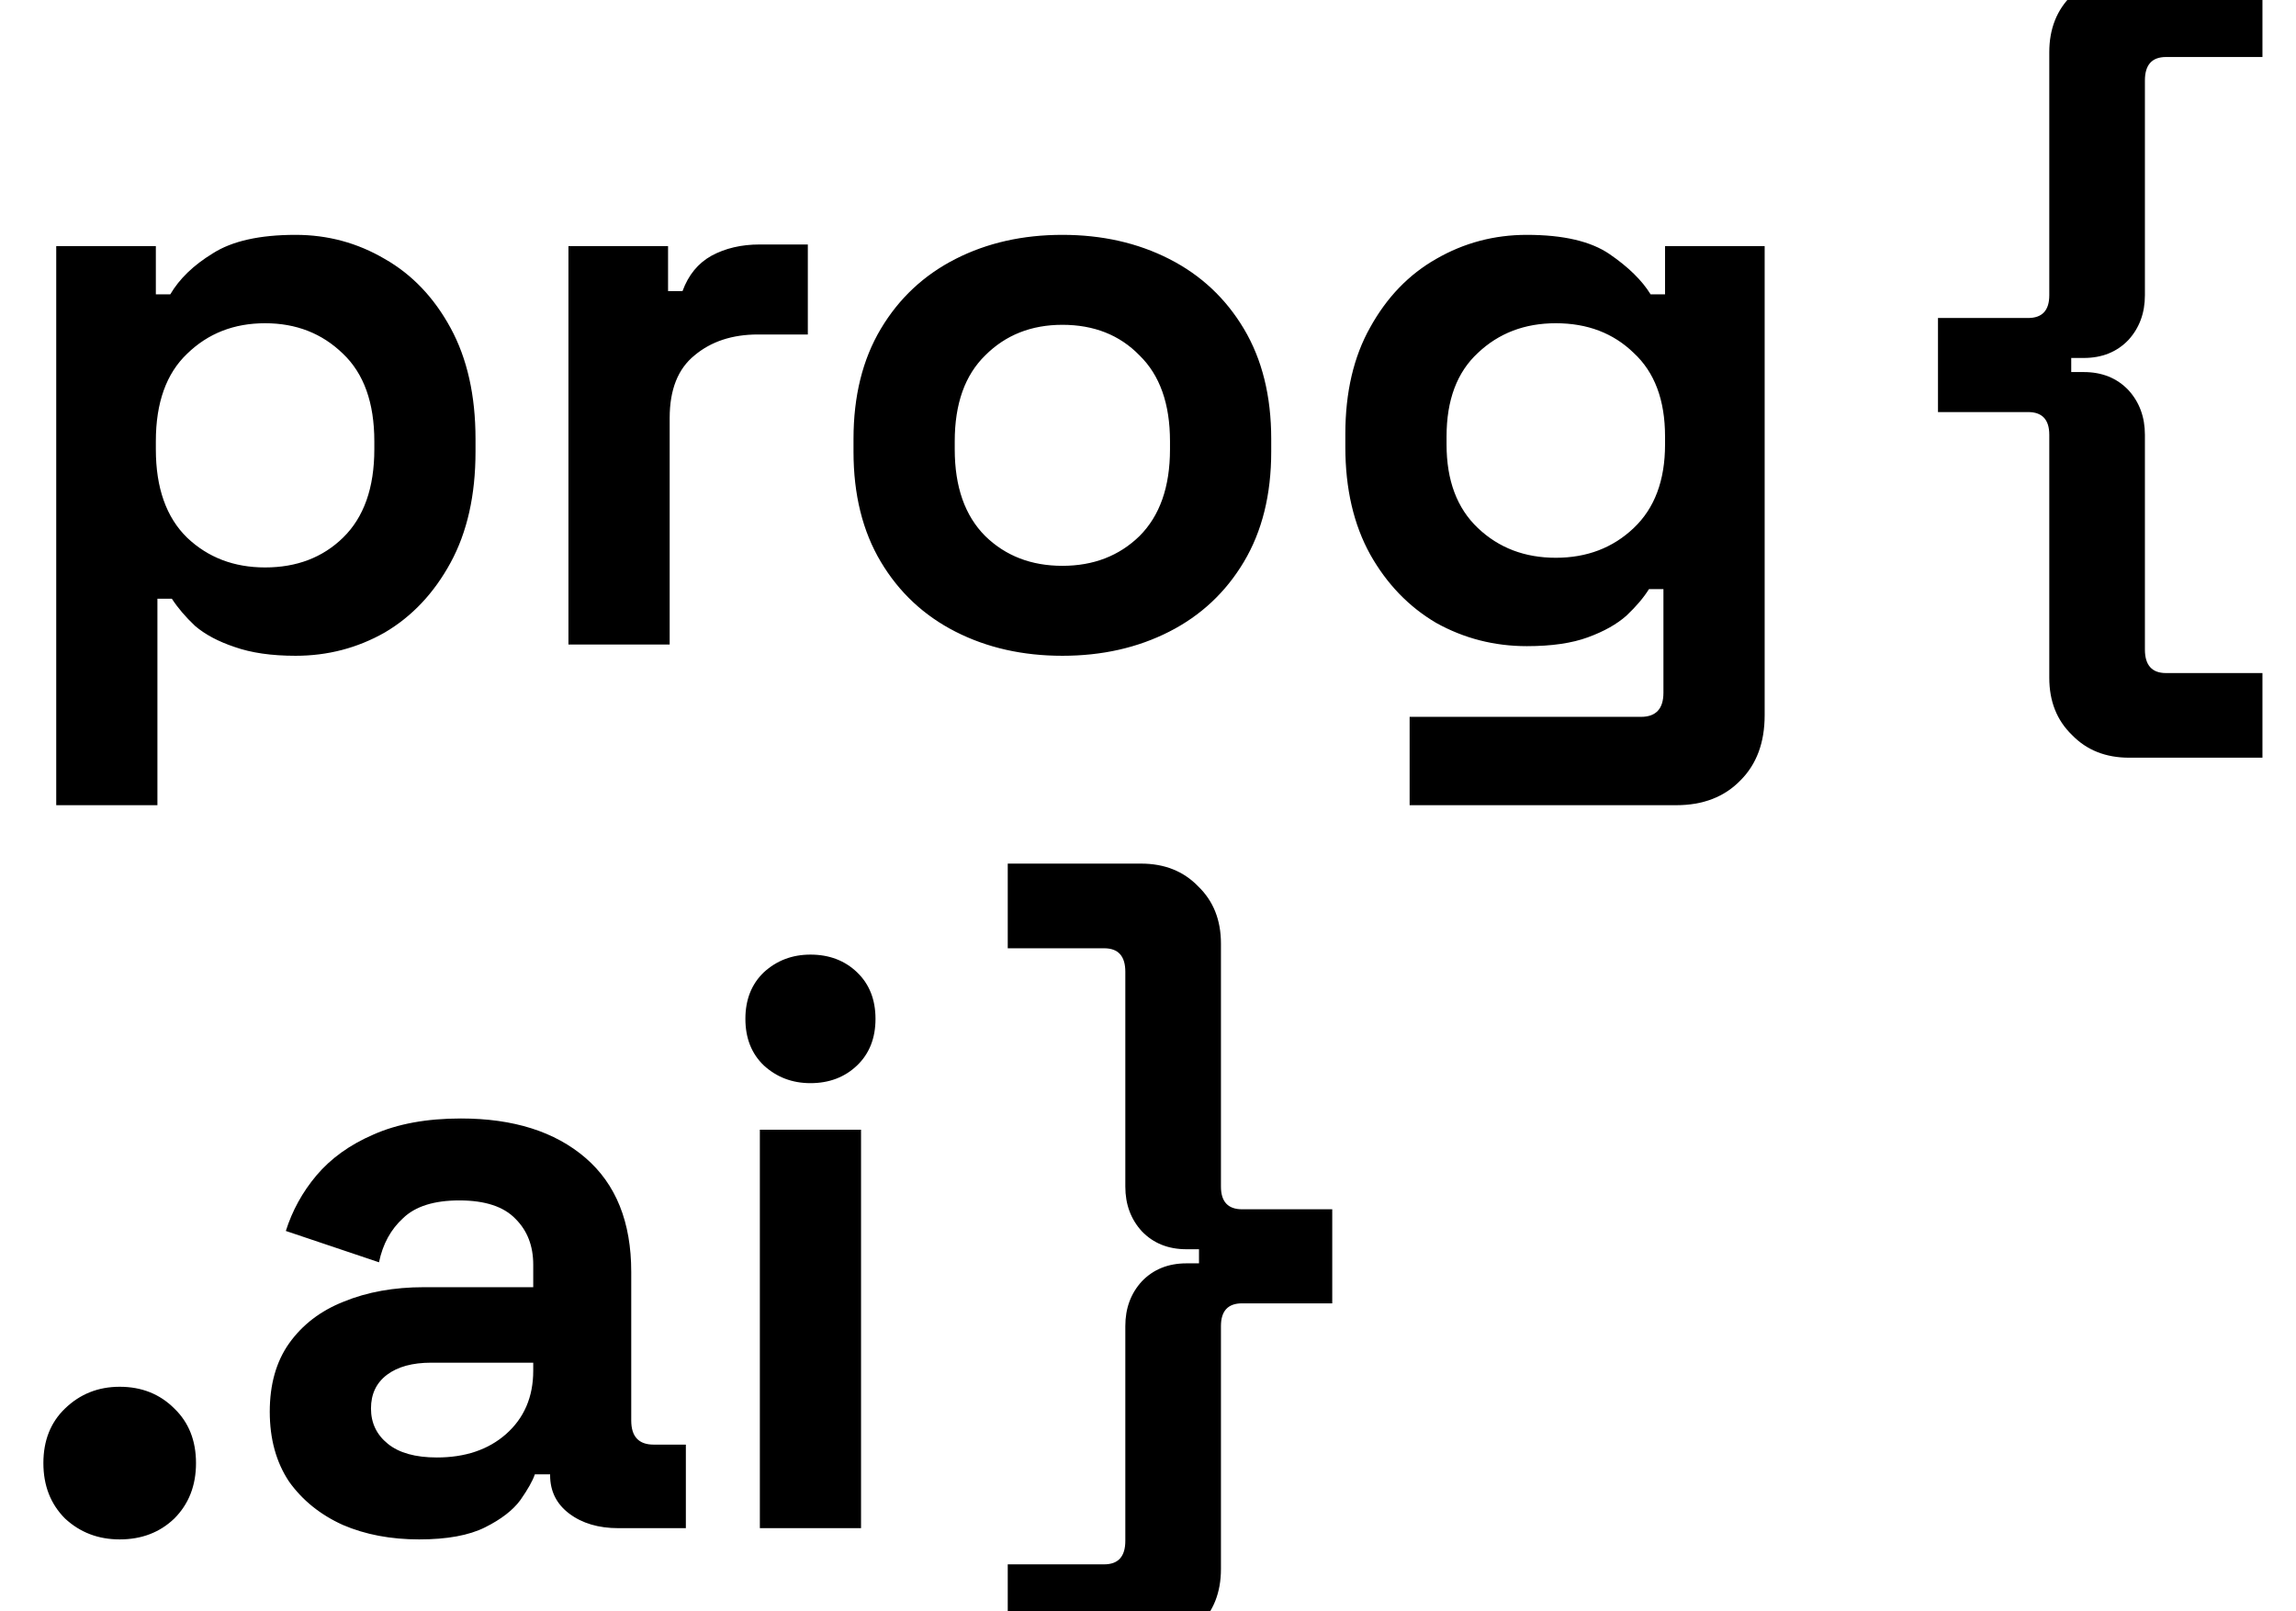 <svg width="57" height="40" viewBox="0 0 57 40" fill="none" xmlns="http://www.w3.org/2000/svg">
<path d="M1.396 19.988L1.396 6.109H3.869V7.306H4.228C4.454 6.92 4.806 6.581 5.284 6.289C5.763 5.983 6.448 5.83 7.338 5.83C8.136 5.83 8.874 6.029 9.552 6.428C10.23 6.814 10.775 7.385 11.187 8.143C11.599 8.901 11.805 9.818 11.805 10.895V11.214C11.805 12.291 11.599 13.208 11.187 13.966C10.775 14.724 10.23 15.302 9.552 15.701C8.874 16.086 8.136 16.279 7.338 16.279C6.74 16.279 6.235 16.206 5.823 16.06C5.424 15.927 5.098 15.754 4.846 15.541C4.606 15.315 4.414 15.089 4.267 14.863H3.908V19.988H1.396ZM6.581 14.086C7.365 14.086 8.01 13.84 8.515 13.348C9.033 12.843 9.293 12.111 9.293 11.154V10.955C9.293 9.998 9.033 9.273 8.515 8.781C7.996 8.276 7.352 8.024 6.581 8.024C5.809 8.024 5.165 8.276 4.646 8.781C4.128 9.273 3.869 9.998 3.869 10.955V11.154C3.869 12.111 4.128 12.843 4.646 13.348C5.165 13.84 5.809 14.086 6.581 14.086ZM14.112 16V6.109H16.585V7.226H16.944C17.09 6.827 17.329 6.535 17.662 6.349C18.007 6.162 18.406 6.069 18.858 6.069H20.055V8.303H18.818C18.18 8.303 17.655 8.476 17.243 8.821C16.831 9.154 16.625 9.672 16.625 10.377V16H14.112ZM26.374 16.279C25.39 16.279 24.506 16.08 23.722 15.681C22.938 15.282 22.319 14.704 21.867 13.946C21.415 13.188 21.189 12.278 21.189 11.214V10.895C21.189 9.832 21.415 8.921 21.867 8.163C22.319 7.405 22.938 6.827 23.722 6.428C24.506 6.029 25.39 5.83 26.374 5.83C27.358 5.83 28.242 6.029 29.026 6.428C29.811 6.827 30.429 7.405 30.881 8.163C31.333 8.921 31.559 9.832 31.559 10.895V11.214C31.559 12.278 31.333 13.188 30.881 13.946C30.429 14.704 29.811 15.282 29.026 15.681C28.242 16.08 27.358 16.279 26.374 16.279ZM26.374 14.046C27.145 14.046 27.783 13.8 28.288 13.308C28.794 12.803 29.046 12.085 29.046 11.154V10.955C29.046 10.024 28.794 9.313 28.288 8.821C27.797 8.316 27.158 8.063 26.374 8.063C25.603 8.063 24.965 8.316 24.46 8.821C23.955 9.313 23.702 10.024 23.702 10.955V11.154C23.702 12.085 23.955 12.803 24.46 13.308C24.965 13.8 25.603 14.046 26.374 14.046ZM33.399 11.095V10.775C33.399 9.739 33.605 8.854 34.018 8.123C34.43 7.379 34.975 6.814 35.653 6.428C36.344 6.029 37.095 5.83 37.906 5.83C38.81 5.83 39.495 5.99 39.96 6.309C40.425 6.628 40.764 6.96 40.977 7.306H41.336V6.109H43.809V17.755C43.809 18.433 43.609 18.971 43.21 19.37C42.812 19.782 42.28 19.988 41.615 19.988H34.995V17.795H40.738C41.11 17.795 41.296 17.595 41.296 17.197V14.624H40.937C40.804 14.837 40.618 15.056 40.379 15.282C40.139 15.495 39.821 15.674 39.422 15.82C39.023 15.967 38.518 16.04 37.906 16.04C37.095 16.04 36.344 15.847 35.653 15.462C34.975 15.063 34.43 14.498 34.018 13.767C33.605 13.022 33.399 12.131 33.399 11.095ZM38.624 13.846C39.395 13.846 40.04 13.6 40.558 13.108C41.077 12.617 41.336 11.925 41.336 11.035V10.835C41.336 9.931 41.077 9.24 40.558 8.761C40.053 8.27 39.408 8.024 38.624 8.024C37.853 8.024 37.208 8.27 36.69 8.761C36.171 9.24 35.912 9.931 35.912 10.835V11.035C35.912 11.925 36.171 12.617 36.69 13.108C37.208 13.6 37.853 13.846 38.624 13.846Z" fill="black"/>
<path d="M2.971 38.214C2.439 38.214 1.987 38.041 1.615 37.696C1.256 37.337 1.077 36.878 1.077 36.32C1.077 35.761 1.256 35.309 1.615 34.964C1.987 34.605 2.439 34.425 2.971 34.425C3.516 34.425 3.968 34.605 4.327 34.964C4.686 35.309 4.866 35.761 4.866 36.32C4.866 36.878 4.686 37.337 4.327 37.696C3.968 38.041 3.516 38.214 2.971 38.214ZM10.406 38.214C9.702 38.214 9.07 38.095 8.512 37.855C7.954 37.603 7.508 37.244 7.176 36.779C6.857 36.3 6.697 35.722 6.697 35.044C6.697 34.366 6.857 33.801 7.176 33.349C7.508 32.883 7.96 32.538 8.532 32.312C9.117 32.072 9.781 31.953 10.526 31.953H13.238V31.394C13.238 30.929 13.092 30.55 12.799 30.258C12.507 29.952 12.041 29.799 11.403 29.799C10.778 29.799 10.313 29.945 10.008 30.238C9.702 30.517 9.502 30.883 9.409 31.335L7.096 30.557C7.256 30.052 7.508 29.593 7.854 29.181C8.213 28.756 8.685 28.416 9.27 28.164C9.868 27.898 10.592 27.765 11.443 27.765C12.746 27.765 13.776 28.091 14.534 28.742C15.292 29.394 15.671 30.337 15.671 31.574V35.263C15.671 35.662 15.857 35.861 16.229 35.861H17.027V37.935H15.352C14.86 37.935 14.454 37.815 14.135 37.576C13.816 37.337 13.657 37.018 13.657 36.619V36.599H13.278C13.225 36.758 13.105 36.971 12.919 37.237C12.733 37.49 12.44 37.716 12.041 37.915C11.643 38.114 11.098 38.214 10.406 38.214ZM10.845 36.18C11.55 36.18 12.121 35.987 12.56 35.602C13.012 35.203 13.238 34.678 13.238 34.027V33.827H10.705C10.24 33.827 9.875 33.927 9.609 34.126C9.343 34.326 9.21 34.605 9.21 34.964C9.21 35.323 9.349 35.615 9.629 35.841C9.908 36.067 10.313 36.18 10.845 36.18ZM18.864 37.935V28.044H21.376V37.935H18.864ZM20.12 26.888C19.668 26.888 19.283 26.741 18.963 26.449C18.658 26.157 18.505 25.771 18.505 25.292C18.505 24.814 18.658 24.428 18.963 24.136C19.283 23.843 19.668 23.697 20.12 23.697C20.585 23.697 20.971 23.843 21.277 24.136C21.582 24.428 21.735 24.814 21.735 25.292C21.735 25.771 21.582 26.157 21.277 26.449C20.971 26.741 20.585 26.888 20.12 26.888Z" fill="black"/>
<path d="M25.018 40.934V38.833H27.412C27.762 38.833 27.937 38.639 27.937 38.249V32.918C27.937 32.477 28.073 32.107 28.346 31.809C28.631 31.511 29.001 31.361 29.455 31.361H29.766V31.011H29.455C29.001 31.011 28.631 30.862 28.346 30.564C28.073 30.265 27.937 29.896 27.937 29.455V24.123C27.937 23.734 27.762 23.54 27.412 23.54H25.018V21.438H28.326C28.91 21.438 29.383 21.627 29.746 22.003C30.123 22.366 30.311 22.839 30.311 23.423V29.455C30.311 29.831 30.486 30.019 30.836 30.019H33.074V32.354H30.836C30.486 32.354 30.311 32.542 30.311 32.918V38.95C30.311 39.533 30.123 40.007 29.746 40.37C29.383 40.746 28.91 40.934 28.326 40.934H25.018Z" fill="black"/>
<path d="M56.167 -0.687L56.167 1.415L53.774 1.415C53.424 1.415 53.249 1.609 53.249 1.998L53.249 7.329C53.249 7.771 53.112 8.14 52.84 8.439C52.555 8.737 52.185 8.886 51.731 8.886L51.42 8.886L51.42 9.236L51.731 9.236C52.185 9.236 52.555 9.385 52.84 9.684C53.112 9.982 53.249 10.352 53.249 10.793L53.249 16.124C53.249 16.513 53.424 16.708 53.774 16.708L56.167 16.708L56.167 18.809L52.859 18.809C52.276 18.809 51.802 18.621 51.439 18.245C51.063 17.882 50.875 17.408 50.875 16.825L50.875 10.793C50.875 10.417 50.7 10.229 50.349 10.229L48.112 10.229L48.112 7.894L50.349 7.894C50.7 7.894 50.875 7.706 50.875 7.329L50.875 1.298C50.875 0.714 51.063 0.241 51.439 -0.123C51.802 -0.499 52.276 -0.687 52.859 -0.687L56.167 -0.687Z" fill="black"/>
</svg>
